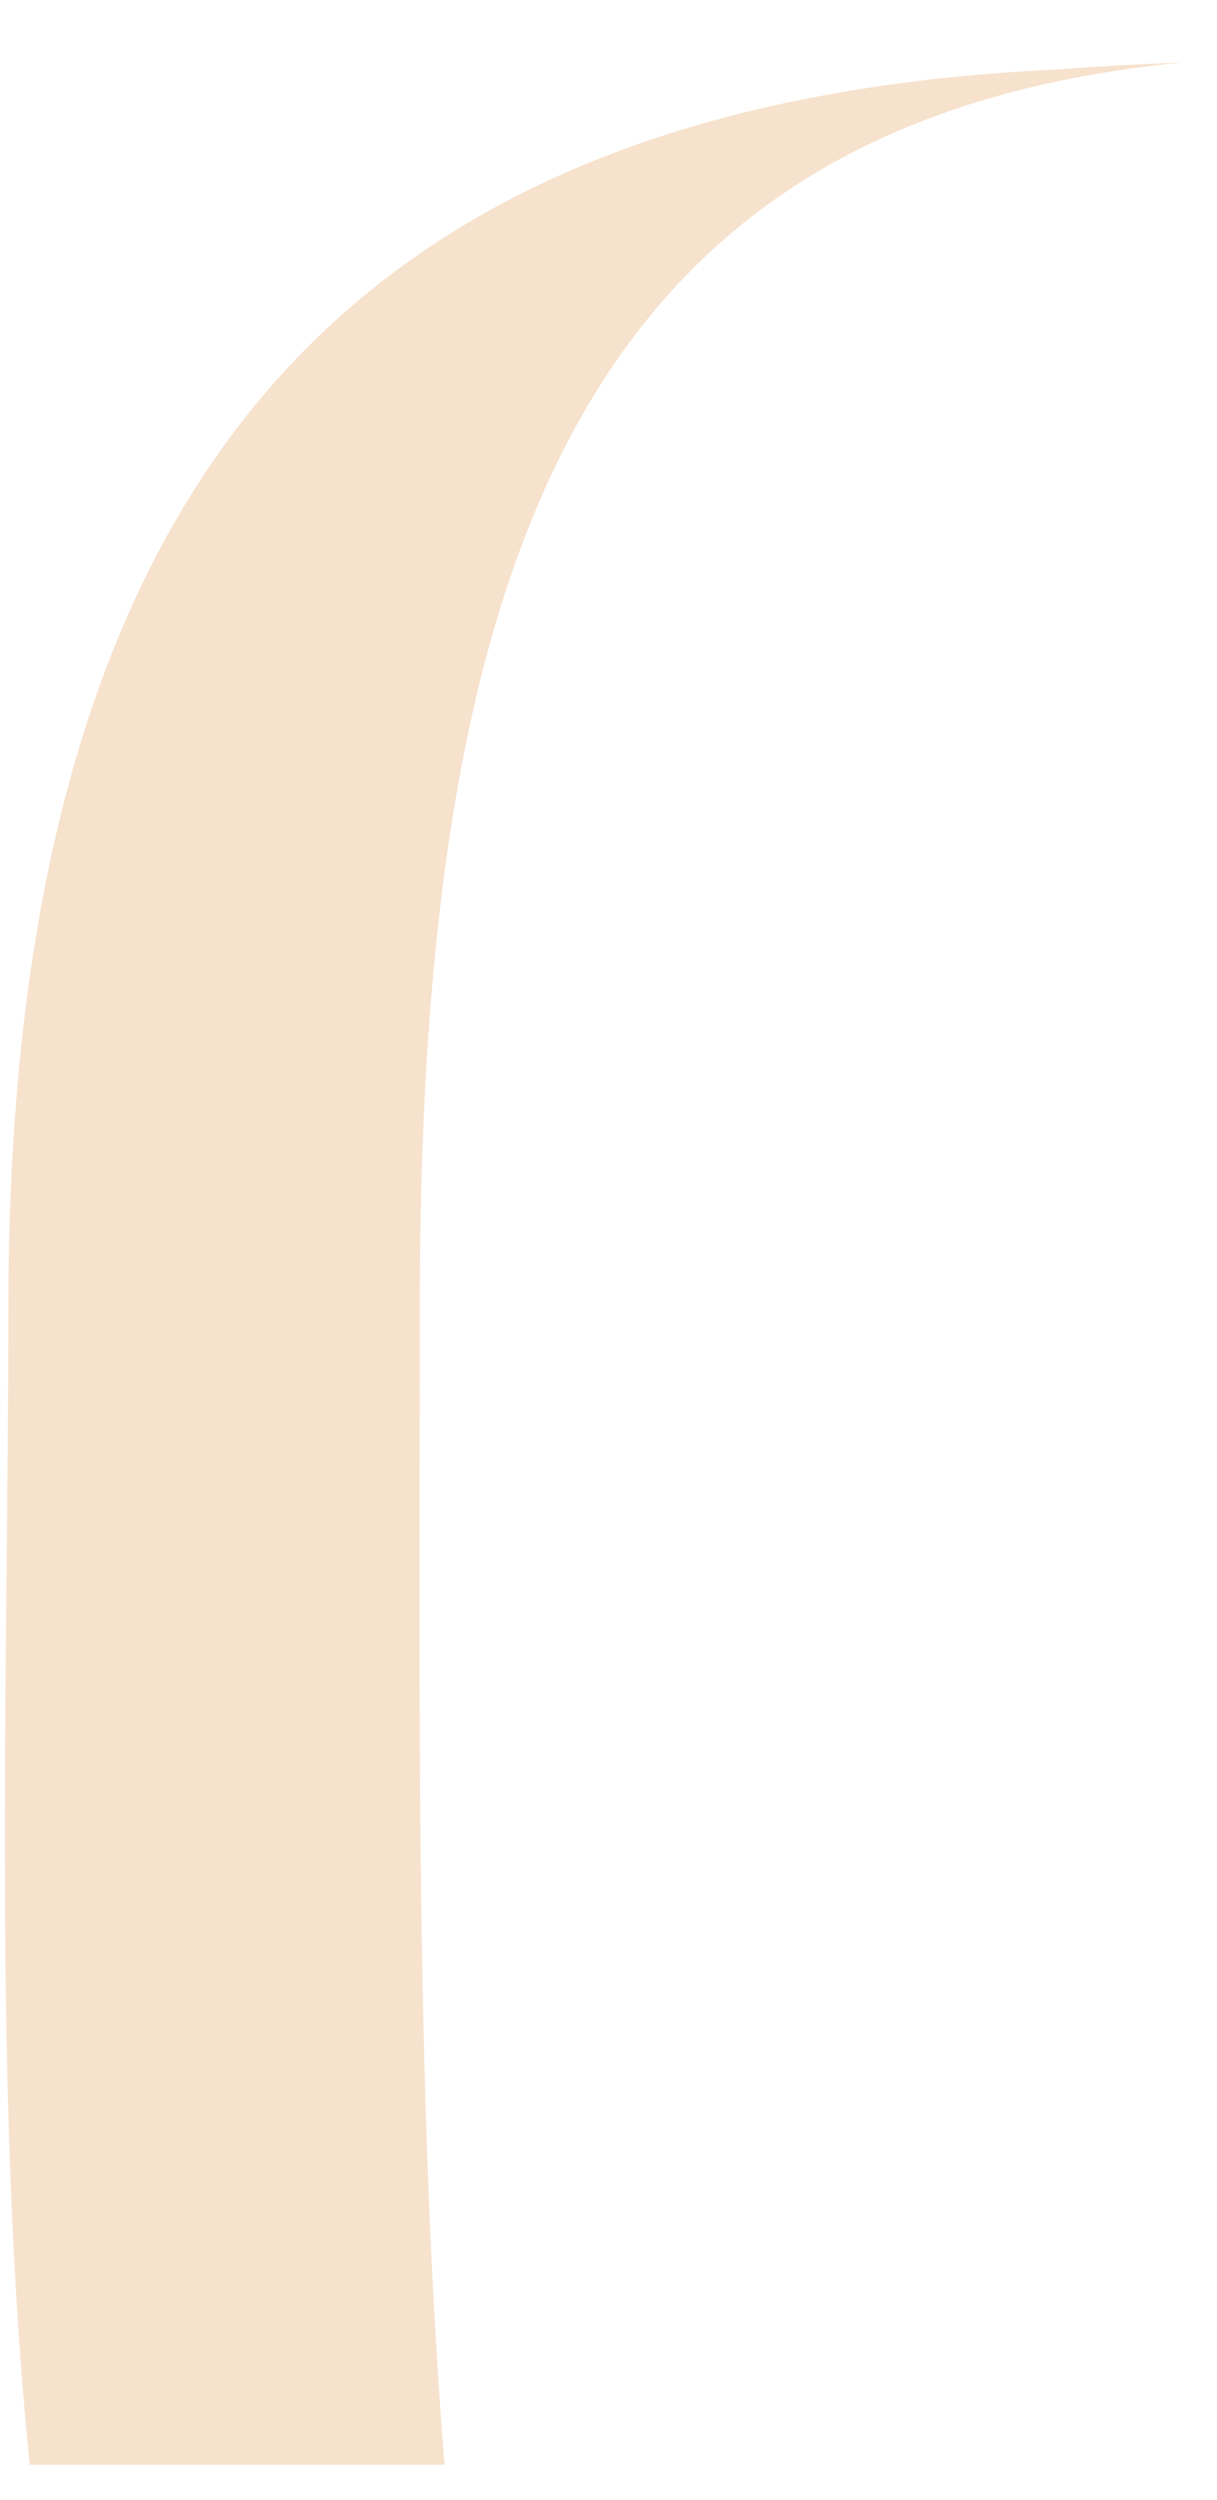 <svg width="19" height="39" viewBox="0 0 19 39" fill="none" xmlns="http://www.w3.org/2000/svg">
<path d="M6.94 38.453C6.473 32.666 6.554 25.961 6.554 20.398C6.554 13.611 7.411 8.475 9.949 5.18C11.791 2.784 14.521 1.358 18.449 0.976C17.855 0.997 17.264 1.028 16.681 1.072C16.615 1.075 16.549 1.079 16.486 1.085C15.037 1.152 13.69 1.314 12.442 1.569C8.466 2.382 5.502 4.162 3.481 6.974C1.216 10.124 0.131 14.568 0.131 20.398C0.131 25.945 -0.125 32.659 0.464 38.453H6.94Z" fill="#F7E2CD"/>
</svg>
